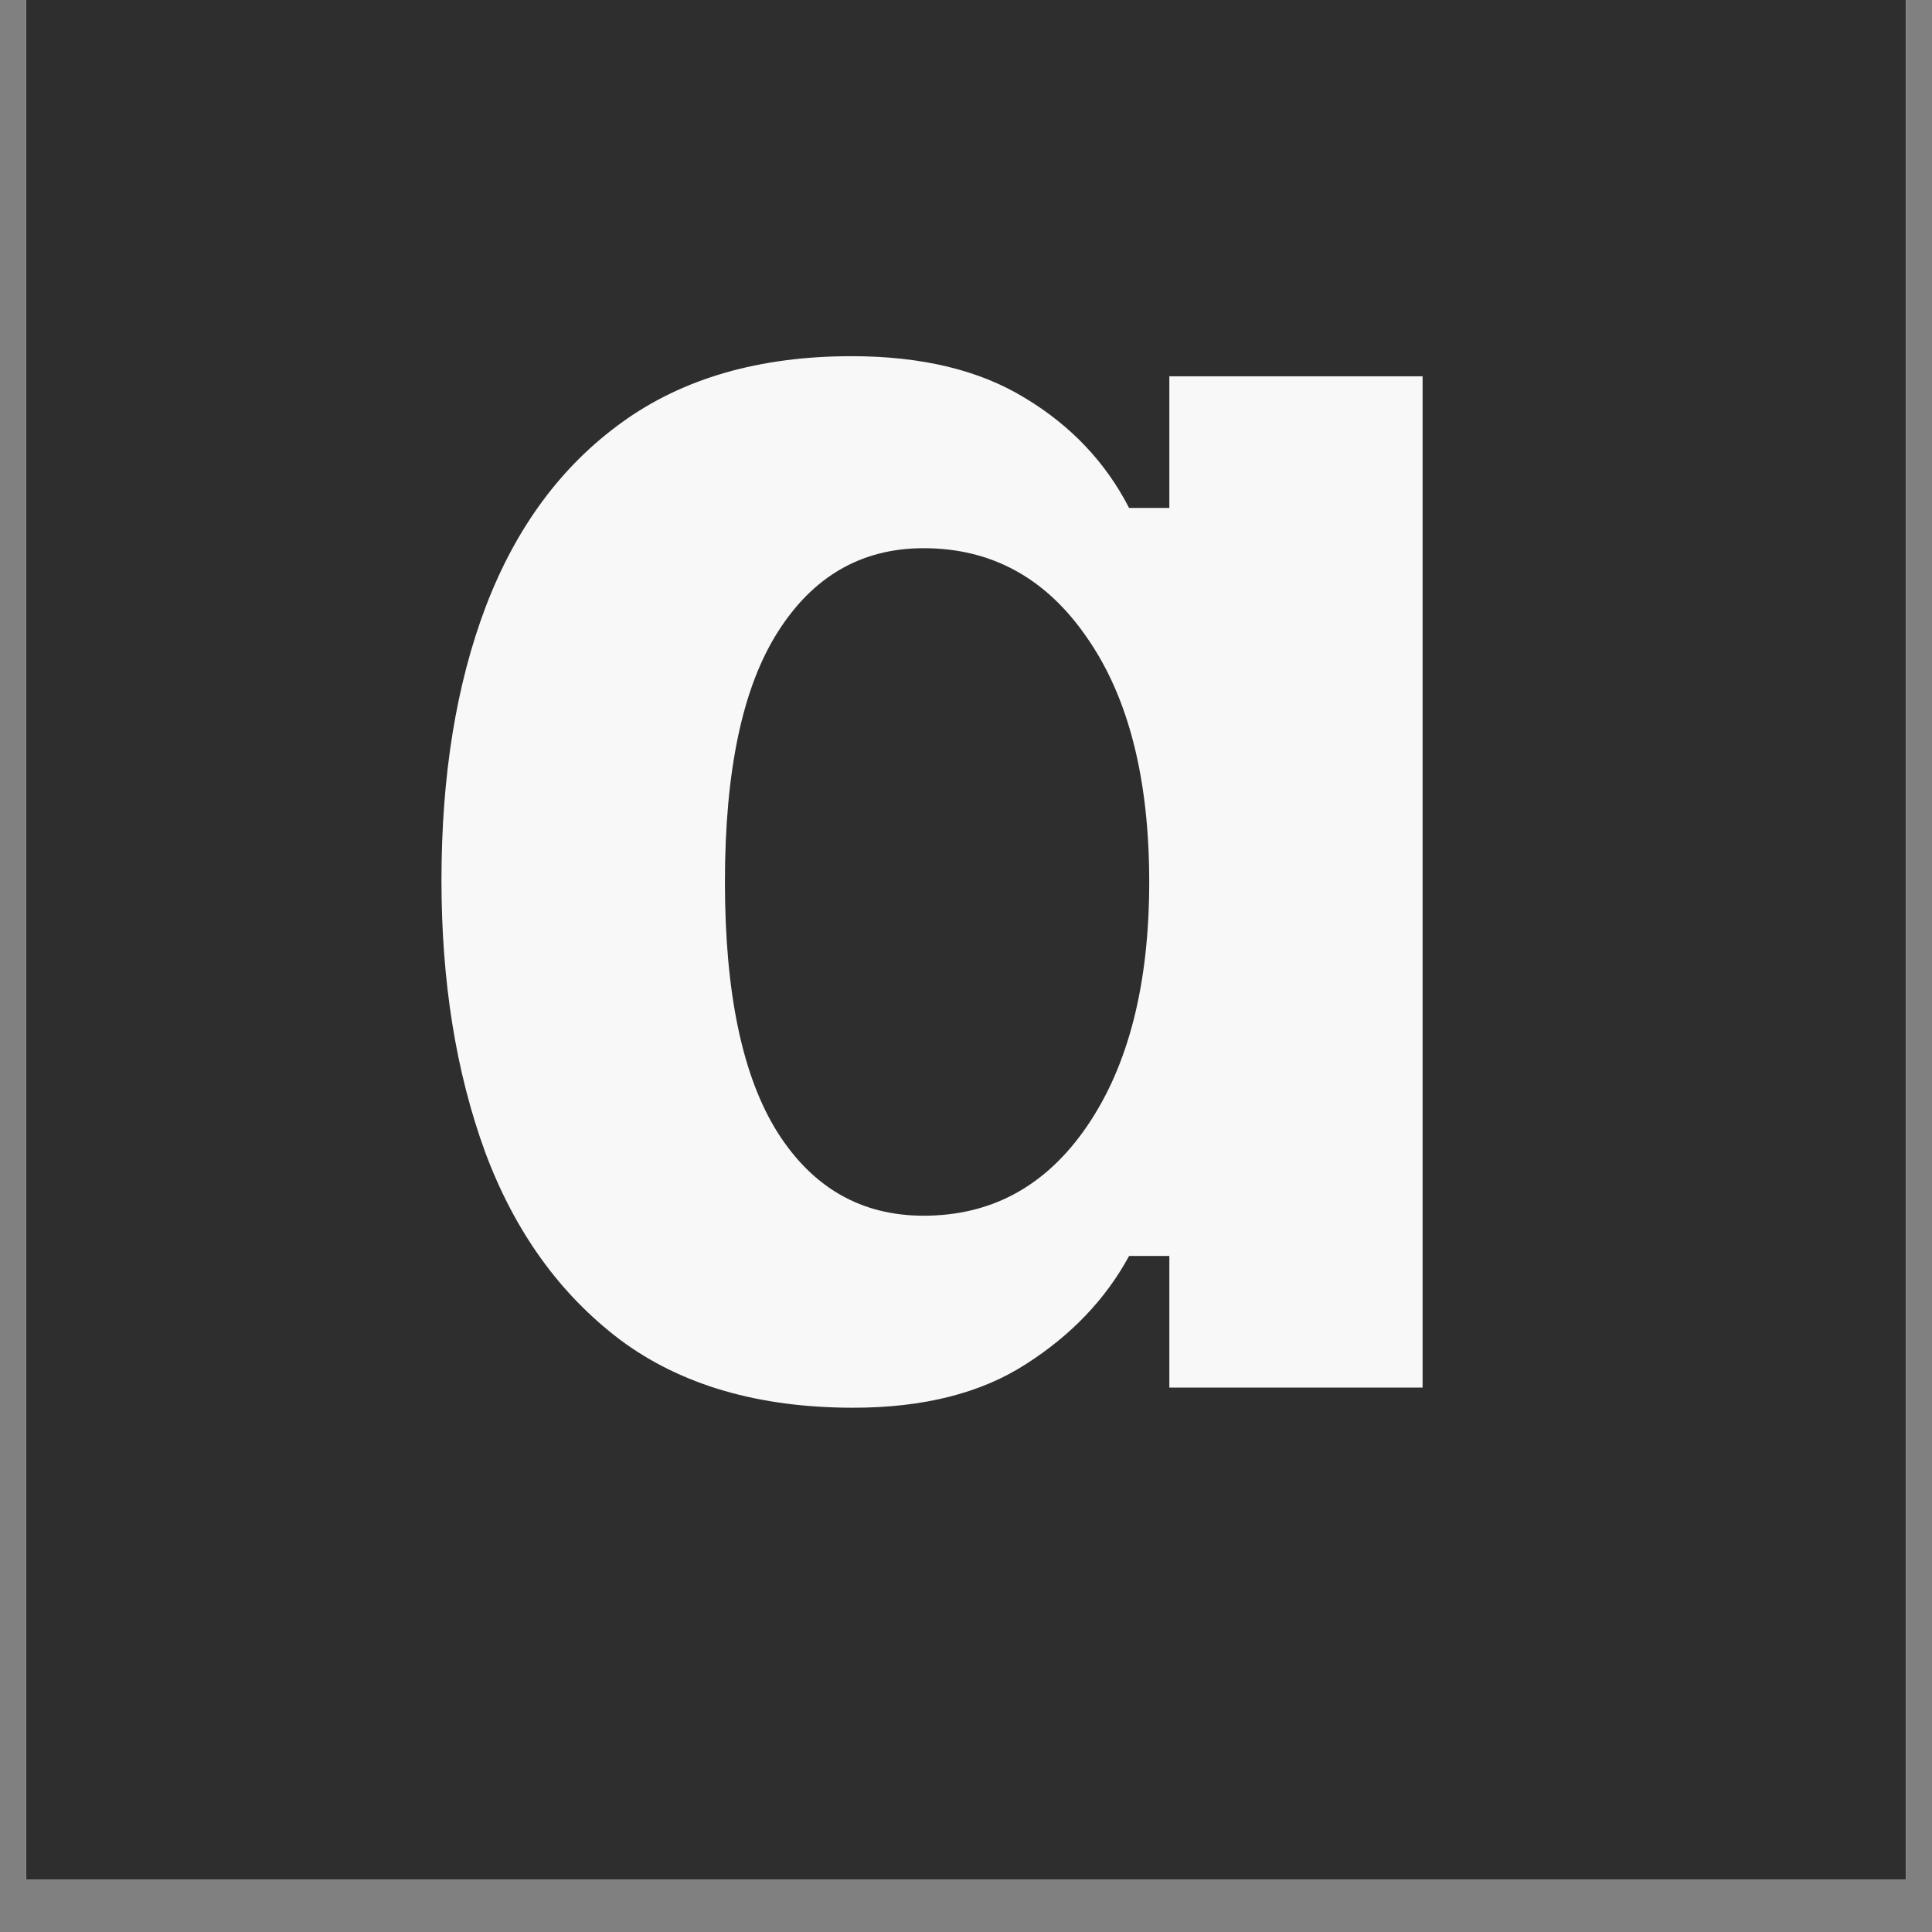 <svg xmlns="http://www.w3.org/2000/svg" xmlns:xlink="http://www.w3.org/1999/xlink" width="48" zoomAndPan="magnify" viewBox="0 0 36 36" height="48" preserveAspectRatio="xMidYMid meet" version="1.0"><rect x="0" y="0" width="36" height="36" fill="#808080" stroke="none"/><defs><g/><clipPath id="45d04cc3e6"><path d="M 0.488 0 L 35.512 0 L 35.512 35.027 L 0.488 35.027 Z M 0.488 0 " clip-rule="nonzero"/></clipPath></defs><g clip-path="url(#45d04cc3e6)"><path fill="#ffffff" d="M 0.488 0 L 35.512 0 L 35.512 35.027 L 0.488 35.027 Z M 0.488 0 " fill-opacity="1" fill-rule="nonzero"/><path fill="#ffffff" d="M 0.488 0 L 35.512 0 L 35.512 35.027 L 0.488 35.027 Z M 0.488 0 " fill-opacity="1" fill-rule="nonzero"/><path fill="#2e2e2e" d="M 0.488 0 L 35.512 0 L 35.512 35.027 L 0.488 35.027 Z M 0.488 0 " fill-opacity="1" fill-rule="nonzero"/></g><g fill="#f8f8f8" fill-opacity="1"><g transform="translate(7.164, 25.856)"><g><path d="M 8.734 0.375 C 6.973 0.375 5.523 -0.047 4.391 -0.891 C 3.266 -1.742 2.426 -2.91 1.875 -4.391 C 1.332 -5.879 1.062 -7.566 1.062 -9.453 C 1.062 -11.398 1.336 -13.102 1.891 -14.562 C 2.453 -16.031 3.297 -17.172 4.422 -17.984 C 5.555 -18.805 6.984 -19.219 8.703 -19.219 C 10.016 -19.219 11.094 -18.957 11.938 -18.438 C 12.789 -17.926 13.438 -17.242 13.875 -16.391 L 14.625 -16.391 L 14.625 -18.844 L 19.344 -18.844 L 19.344 0 L 14.625 0 L 14.625 -2.453 L 13.875 -2.453 C 13.438 -1.648 12.797 -0.977 11.953 -0.438 C 11.117 0.102 10.047 0.375 8.734 0.375 Z M 10.047 -3.203 C 11.316 -3.203 12.332 -3.758 13.094 -4.875 C 13.863 -6 14.25 -7.516 14.25 -9.422 C 14.25 -11.348 13.863 -12.863 13.094 -13.969 C 12.332 -15.082 11.316 -15.641 10.047 -15.641 C 8.891 -15.641 7.984 -15.117 7.328 -14.078 C 6.672 -13.047 6.344 -11.492 6.344 -9.422 C 6.344 -7.348 6.672 -5.789 7.328 -4.75 C 7.984 -3.719 8.891 -3.203 10.047 -3.203 Z M 10.047 -3.203 "/></g></g></g></svg>
